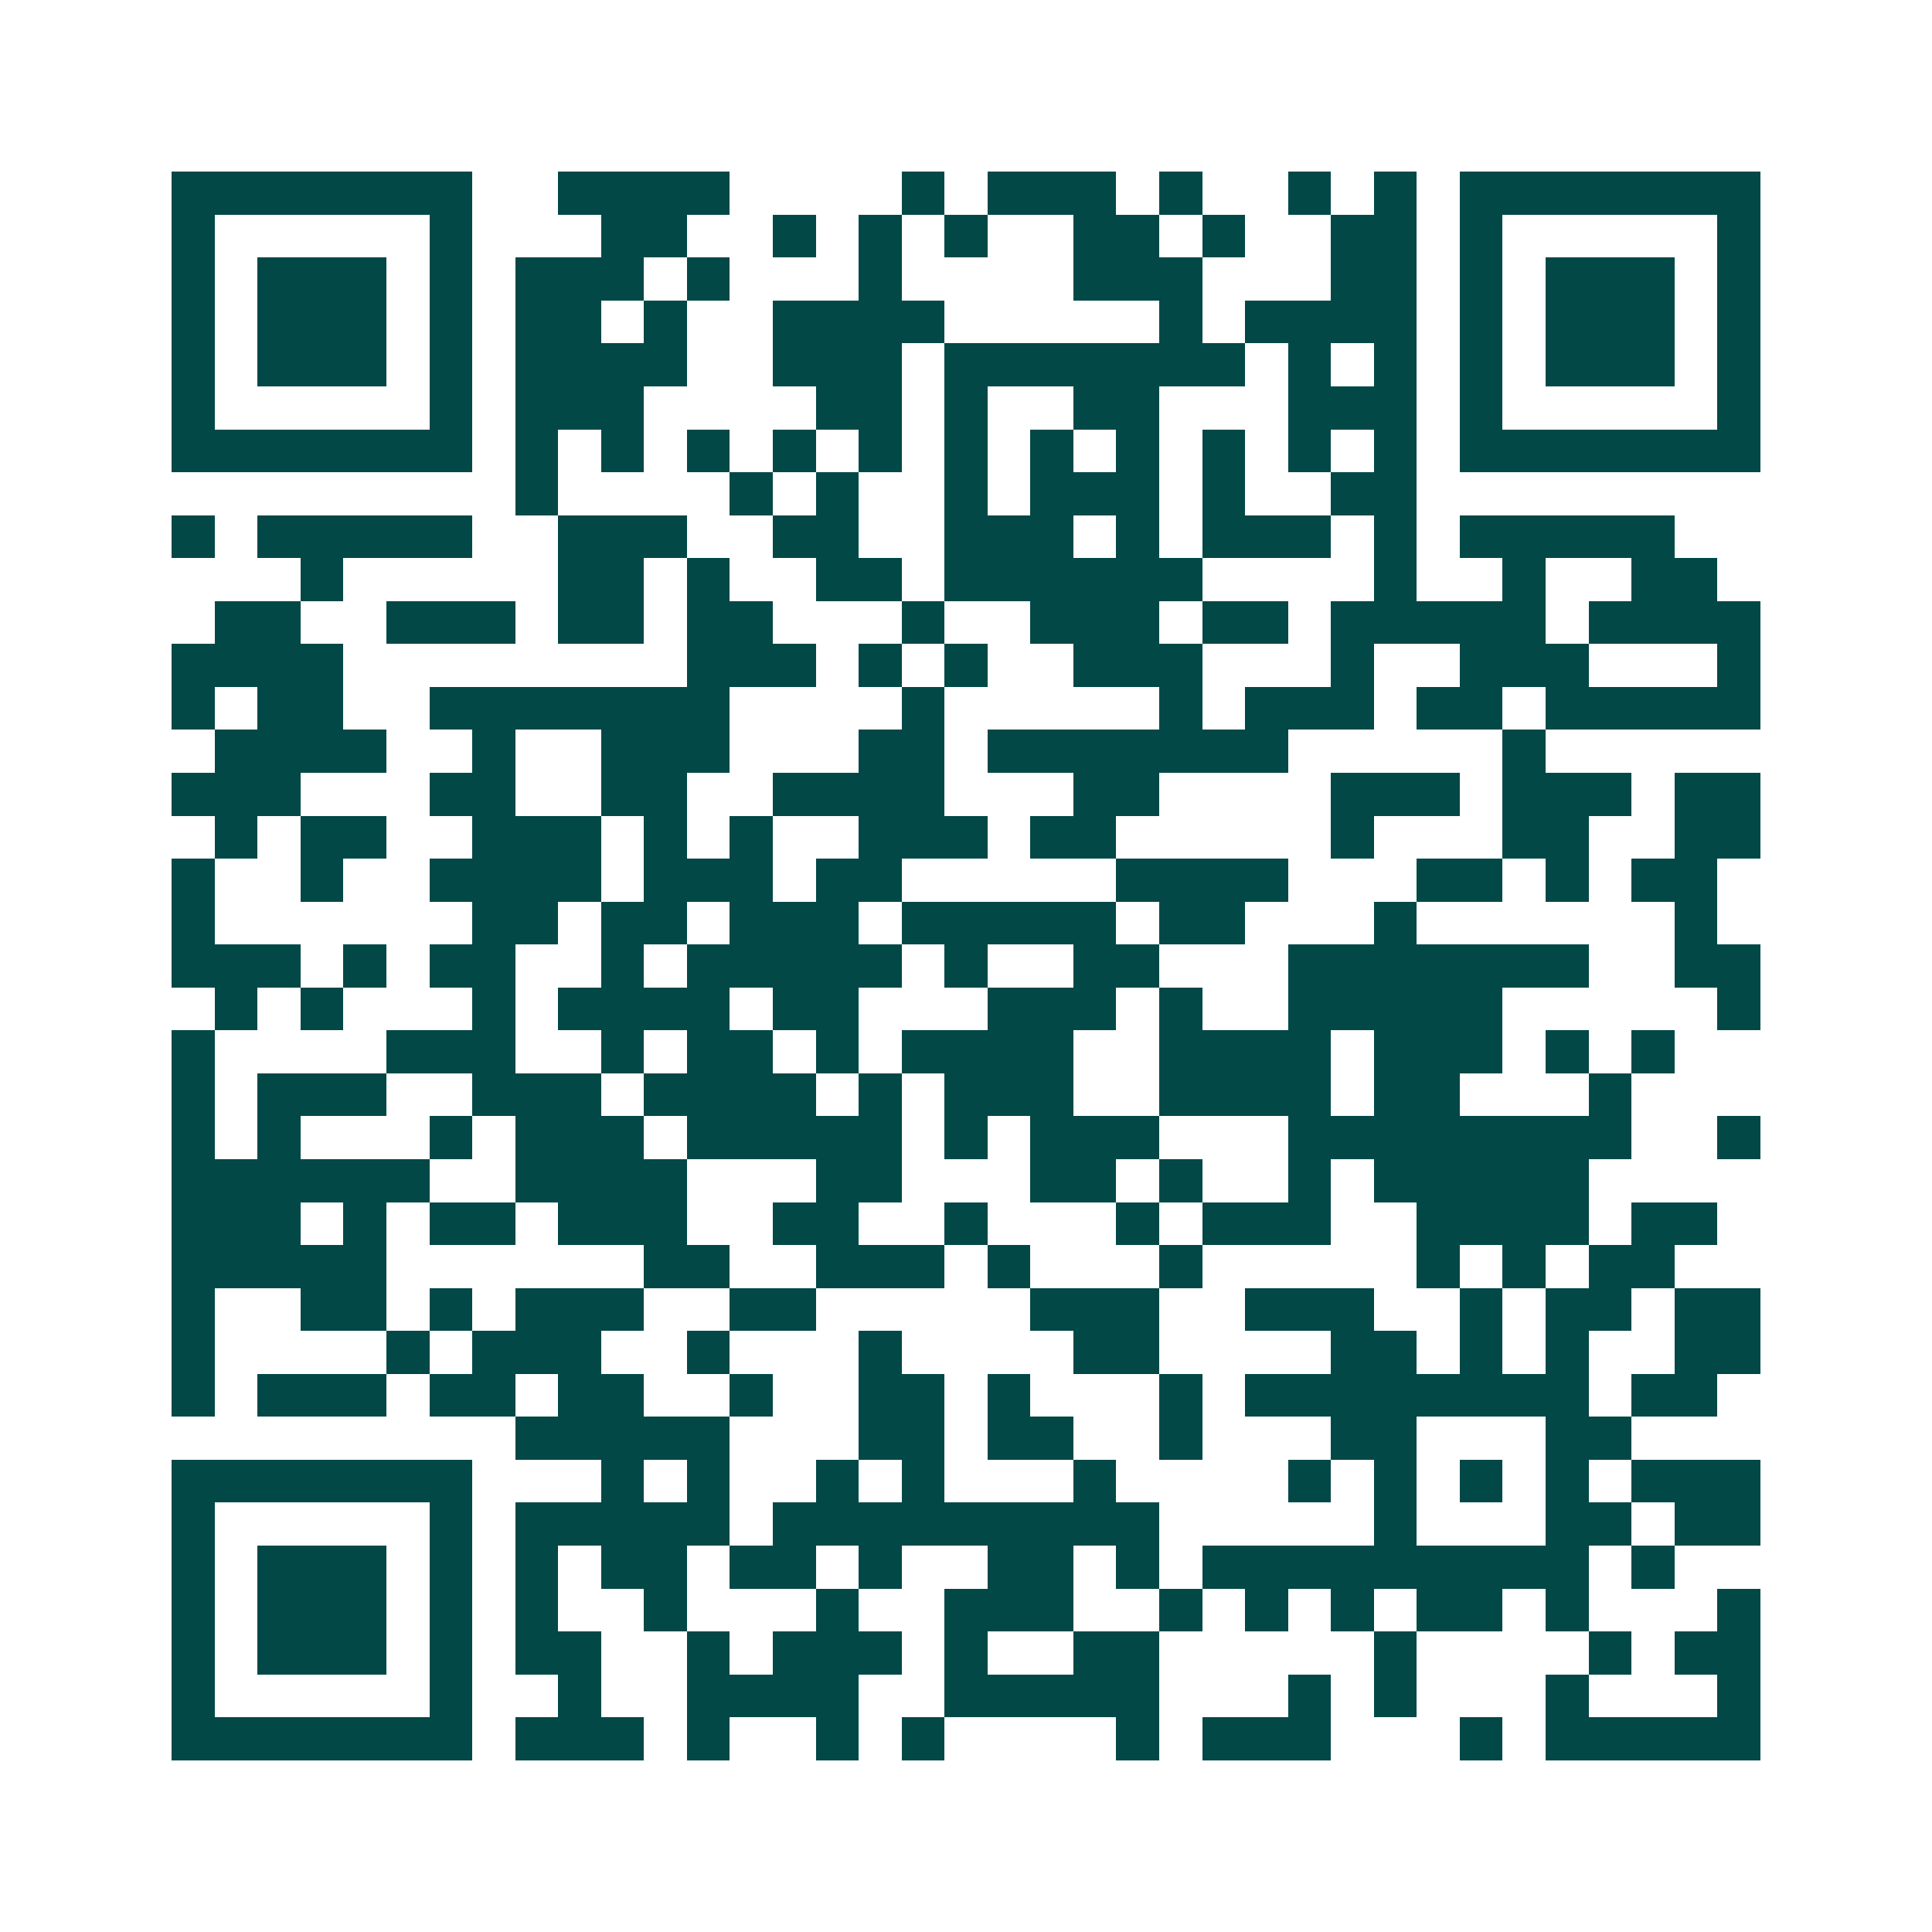 <svg xmlns="http://www.w3.org/2000/svg" width="200" height="200" viewBox="0 0 45 45" shape-rendering="crispEdges"><path fill="#ffffff" d="M0 0h45v45H0z"/><path stroke="#014847" d="M4 4.5h7m2 0h4m4 0h1m1 0h3m1 0h1m2 0h1m1 0h1m1 0h7M4 5.5h1m5 0h1m3 0h2m2 0h1m1 0h1m1 0h1m2 0h2m1 0h1m2 0h2m1 0h1m5 0h1M4 6.5h1m1 0h3m1 0h1m1 0h3m1 0h1m3 0h1m4 0h3m3 0h2m1 0h1m1 0h3m1 0h1M4 7.5h1m1 0h3m1 0h1m1 0h2m1 0h1m2 0h4m5 0h1m1 0h4m1 0h1m1 0h3m1 0h1M4 8.5h1m1 0h3m1 0h1m1 0h4m2 0h3m1 0h7m1 0h1m1 0h1m1 0h1m1 0h3m1 0h1M4 9.5h1m5 0h1m1 0h3m4 0h2m1 0h1m2 0h2m3 0h3m1 0h1m5 0h1M4 10.5h7m1 0h1m1 0h1m1 0h1m1 0h1m1 0h1m1 0h1m1 0h1m1 0h1m1 0h1m1 0h1m1 0h1m1 0h7M12 11.5h1m4 0h1m1 0h1m2 0h1m1 0h3m1 0h1m2 0h2M4 12.5h1m1 0h5m2 0h3m2 0h2m2 0h3m1 0h1m1 0h3m1 0h1m1 0h5M7 13.5h1m5 0h2m1 0h1m2 0h2m1 0h6m4 0h1m2 0h1m2 0h2M5 14.5h2m2 0h3m1 0h2m1 0h2m3 0h1m2 0h3m1 0h2m1 0h5m1 0h4M4 15.5h4m8 0h3m1 0h1m1 0h1m2 0h3m3 0h1m2 0h3m3 0h1M4 16.5h1m1 0h2m2 0h7m4 0h1m5 0h1m1 0h3m1 0h2m1 0h5M5 17.5h4m2 0h1m2 0h3m3 0h2m1 0h7m5 0h1M4 18.5h3m3 0h2m2 0h2m2 0h4m3 0h2m4 0h3m1 0h3m1 0h2M5 19.5h1m1 0h2m2 0h3m1 0h1m1 0h1m2 0h3m1 0h2m5 0h1m3 0h2m2 0h2M4 20.5h1m2 0h1m2 0h4m1 0h3m1 0h2m5 0h4m3 0h2m1 0h1m1 0h2M4 21.5h1m6 0h2m1 0h2m1 0h3m1 0h5m1 0h2m3 0h1m6 0h1M4 22.5h3m1 0h1m1 0h2m2 0h1m1 0h5m1 0h1m2 0h2m3 0h7m2 0h2M5 23.5h1m1 0h1m3 0h1m1 0h4m1 0h2m3 0h3m1 0h1m2 0h5m5 0h1M4 24.5h1m4 0h3m2 0h1m1 0h2m1 0h1m1 0h4m2 0h4m1 0h3m1 0h1m1 0h1M4 25.5h1m1 0h3m2 0h3m1 0h4m1 0h1m1 0h3m2 0h4m1 0h2m3 0h1M4 26.5h1m1 0h1m3 0h1m1 0h3m1 0h5m1 0h1m1 0h3m3 0h8m2 0h1M4 27.5h6m2 0h4m3 0h2m3 0h2m1 0h1m2 0h1m1 0h5M4 28.5h3m1 0h1m1 0h2m1 0h3m2 0h2m2 0h1m3 0h1m1 0h3m2 0h4m1 0h2M4 29.5h5m6 0h2m2 0h3m1 0h1m3 0h1m5 0h1m1 0h1m1 0h2M4 30.5h1m2 0h2m1 0h1m1 0h3m2 0h2m5 0h3m2 0h3m2 0h1m1 0h2m1 0h2M4 31.5h1m4 0h1m1 0h3m2 0h1m3 0h1m4 0h2m4 0h2m1 0h1m1 0h1m2 0h2M4 32.5h1m1 0h3m1 0h2m1 0h2m2 0h1m2 0h2m1 0h1m3 0h1m1 0h8m1 0h2M12 33.5h5m3 0h2m1 0h2m2 0h1m3 0h2m3 0h2M4 34.5h7m3 0h1m1 0h1m2 0h1m1 0h1m3 0h1m4 0h1m1 0h1m1 0h1m1 0h1m1 0h3M4 35.5h1m5 0h1m1 0h5m1 0h9m5 0h1m3 0h2m1 0h2M4 36.5h1m1 0h3m1 0h1m1 0h1m1 0h2m1 0h2m1 0h1m2 0h2m1 0h1m1 0h9m1 0h1M4 37.5h1m1 0h3m1 0h1m1 0h1m2 0h1m3 0h1m2 0h3m2 0h1m1 0h1m1 0h1m1 0h2m1 0h1m3 0h1M4 38.5h1m1 0h3m1 0h1m1 0h2m2 0h1m1 0h3m1 0h1m2 0h2m5 0h1m4 0h1m1 0h2M4 39.5h1m5 0h1m2 0h1m2 0h4m2 0h5m3 0h1m1 0h1m3 0h1m3 0h1M4 40.5h7m1 0h3m1 0h1m2 0h1m1 0h1m4 0h1m1 0h3m3 0h1m1 0h5"/></svg>
